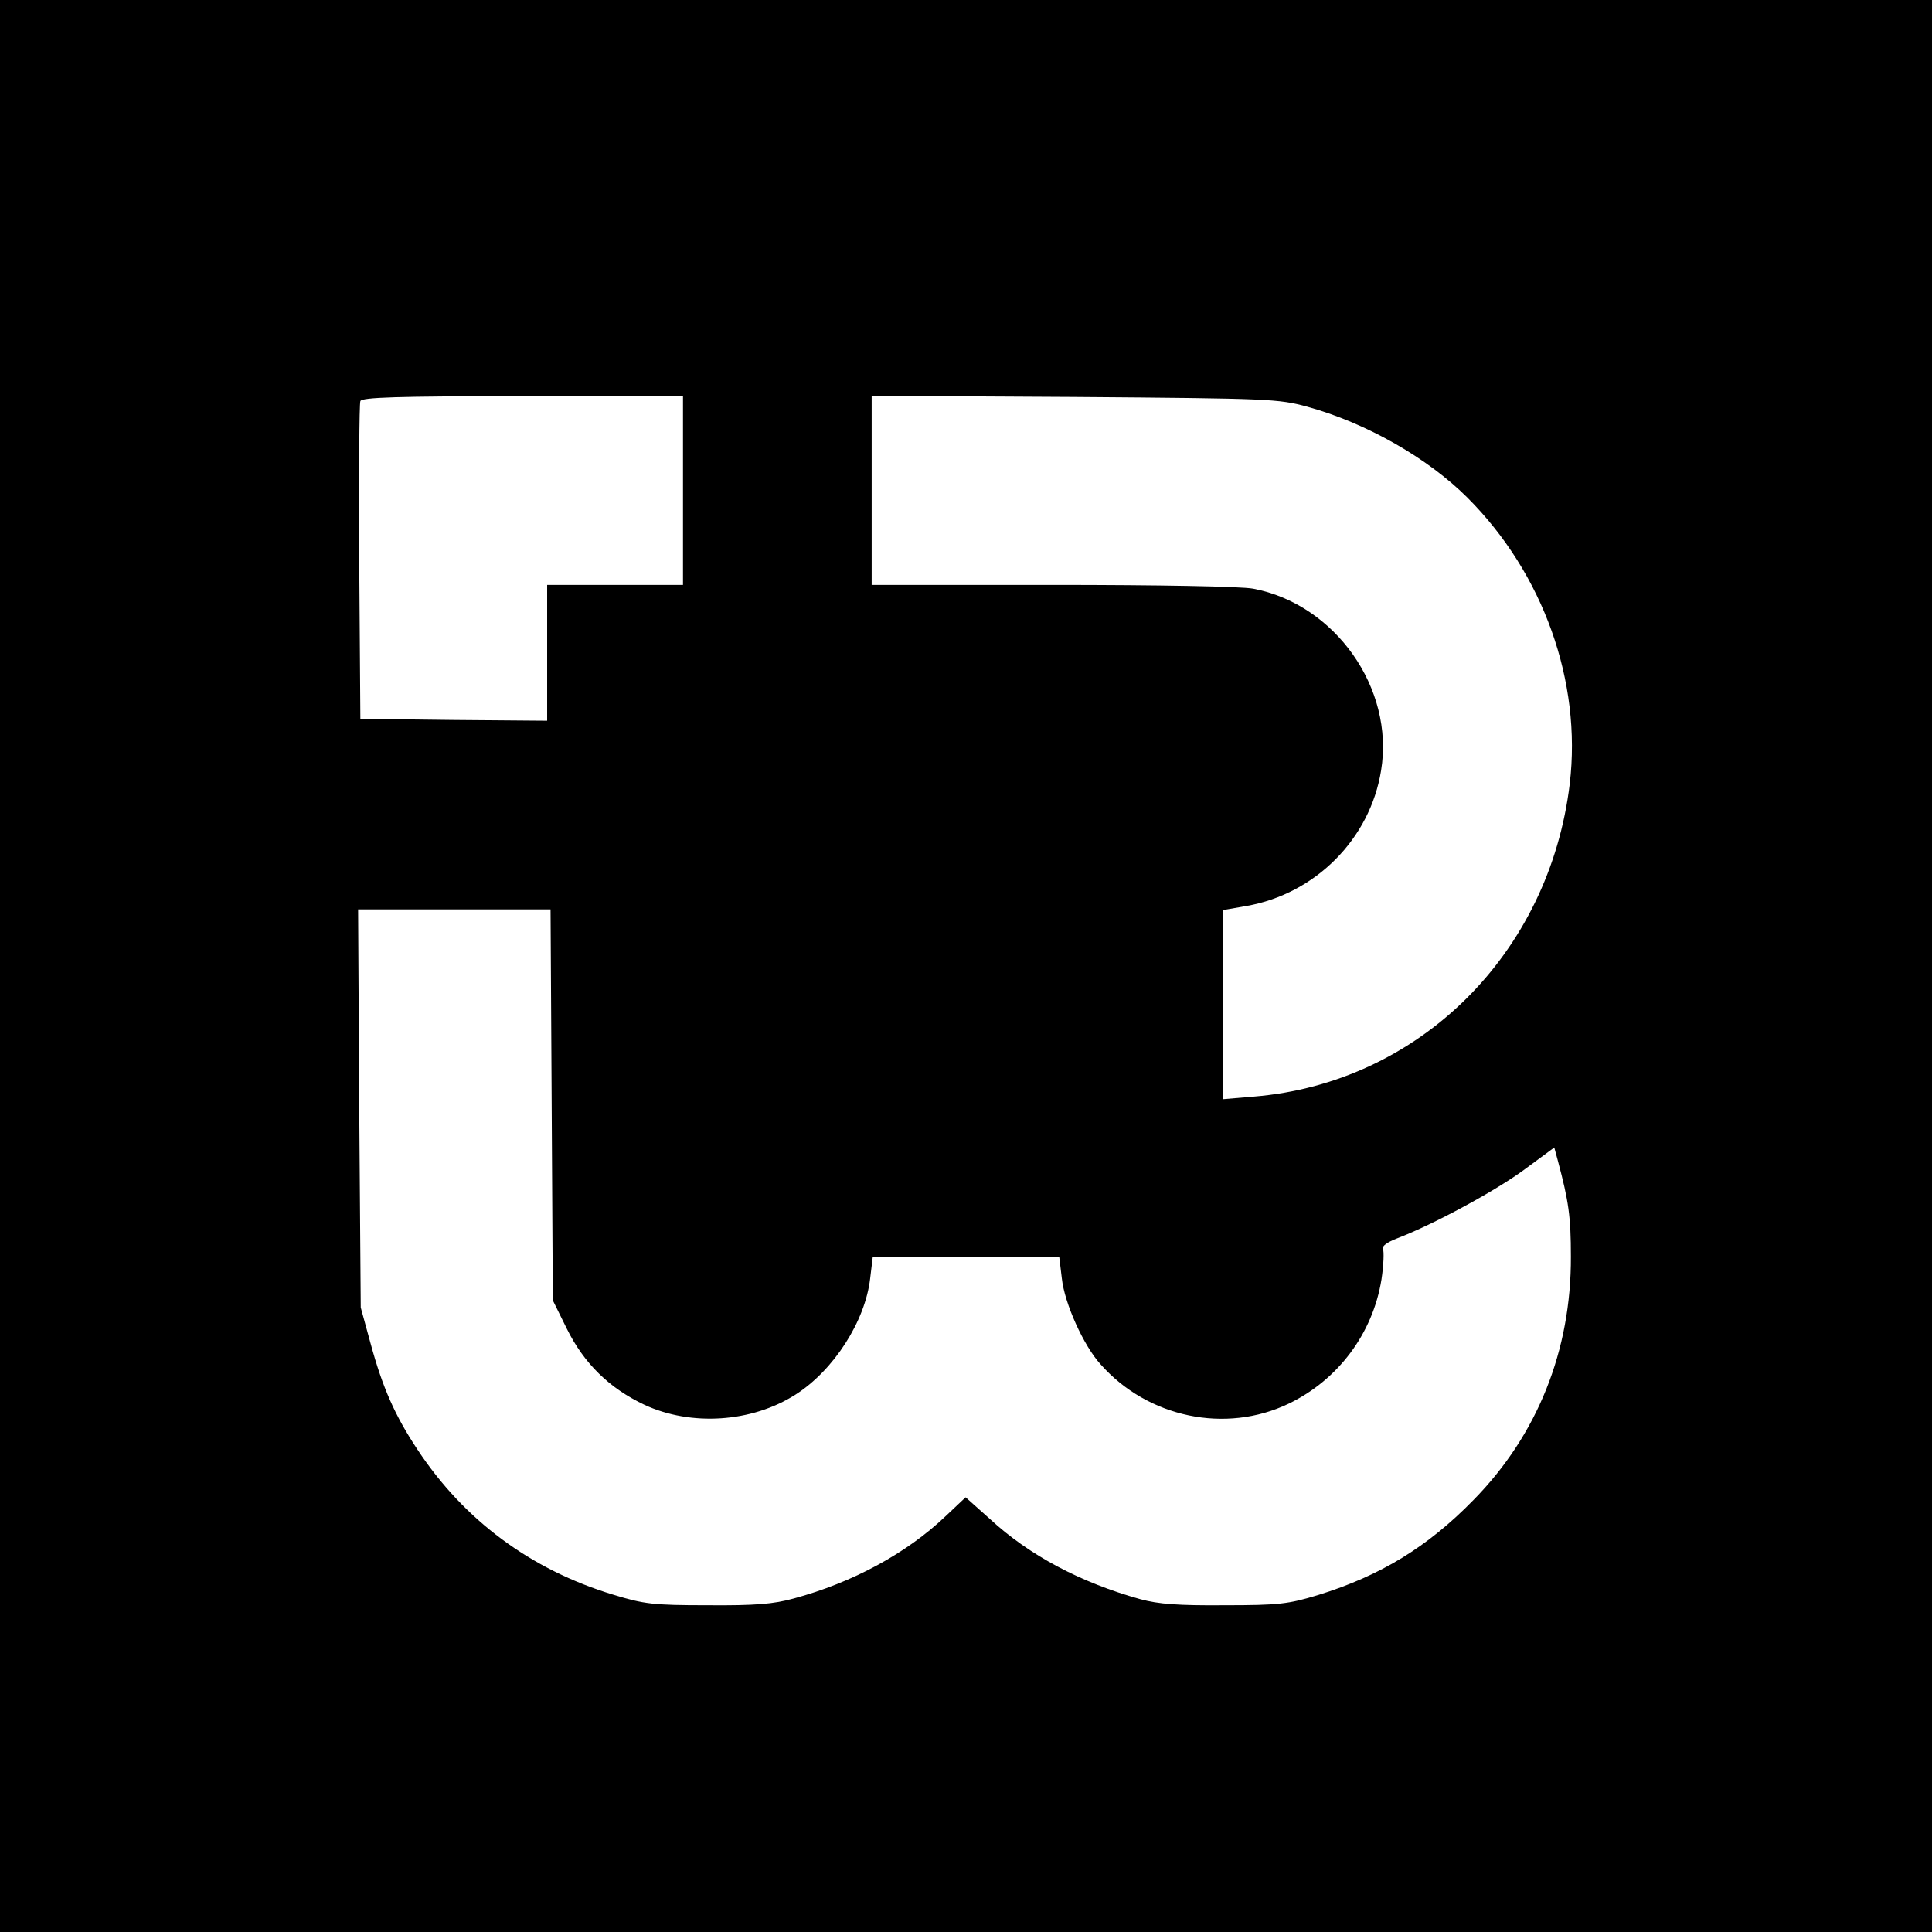 <?xml version="1.0" standalone="no"?>
<!DOCTYPE svg PUBLIC "-//W3C//DTD SVG 20010904//EN"
 "http://www.w3.org/TR/2001/REC-SVG-20010904/DTD/svg10.dtd">
<svg version="1.0" xmlns="http://www.w3.org/2000/svg"
 width="512pt" height="512pt" viewBox="0 0 512 512"
 preserveAspectRatio="xMidYMid meet">
<g transform="translate(0,512) scale(0.1,-0.1)"
fill="#000000" stroke="none">
<path d="M0 2560 l0 -2560 2560 0 2560 0 0 2560 0 2560 -2560 0 -2560 0 0
-2560z m1810 1260 l0 -250 -180 0 -180 0 0 -180 0 -180 -247 2 -248 3 -3 415
c-1 228 0 421 3 427 3 10 99 13 430 13 l425 0 0 -250z m1655 222 c156 -43 319
-136 424 -241 201 -201 303 -487 271 -758 -54 -451 -400 -793 -837 -829 l-83
-7 0 250 0 251 63 11 c183 32 328 178 357 359 36 218 -122 441 -339 482 -32 6
-251 10 -532 10 l-479 0 0 251 0 250 538 -3 c518 -4 540 -5 617 -26z m-2003
-1850 l3 -518 37 -75 c46 -93 113 -158 206 -202 123 -57 284 -47 400 27 102
65 185 195 198 308 l7 58 247 0 247 0 7 -58 c7 -66 58 -179 103 -228 125 -141
331 -184 498 -104 131 63 223 186 246 329 6 39 7 75 4 81 -4 7 11 18 37 28 97
37 261 126 337 182 l80 59 10 -37 c28 -105 34 -146 34 -252 1 -248 -88 -472
-258 -645 -122 -125 -247 -201 -412 -252 -79 -24 -104 -27 -248 -27 -123 -1
-175 3 -223 16 -158 44 -294 116 -398 212 l-65 58 -53 -50 c-104 -99 -247
-176 -402 -218 -54 -15 -103 -19 -229 -18 -145 0 -168 3 -250 28 -218 66 -395
197 -519 385 -59 89 -92 163 -124 281 l-26 95 -4 528 -3 527 255 0 255 0 3
-518z"/>
</g>
</svg>
